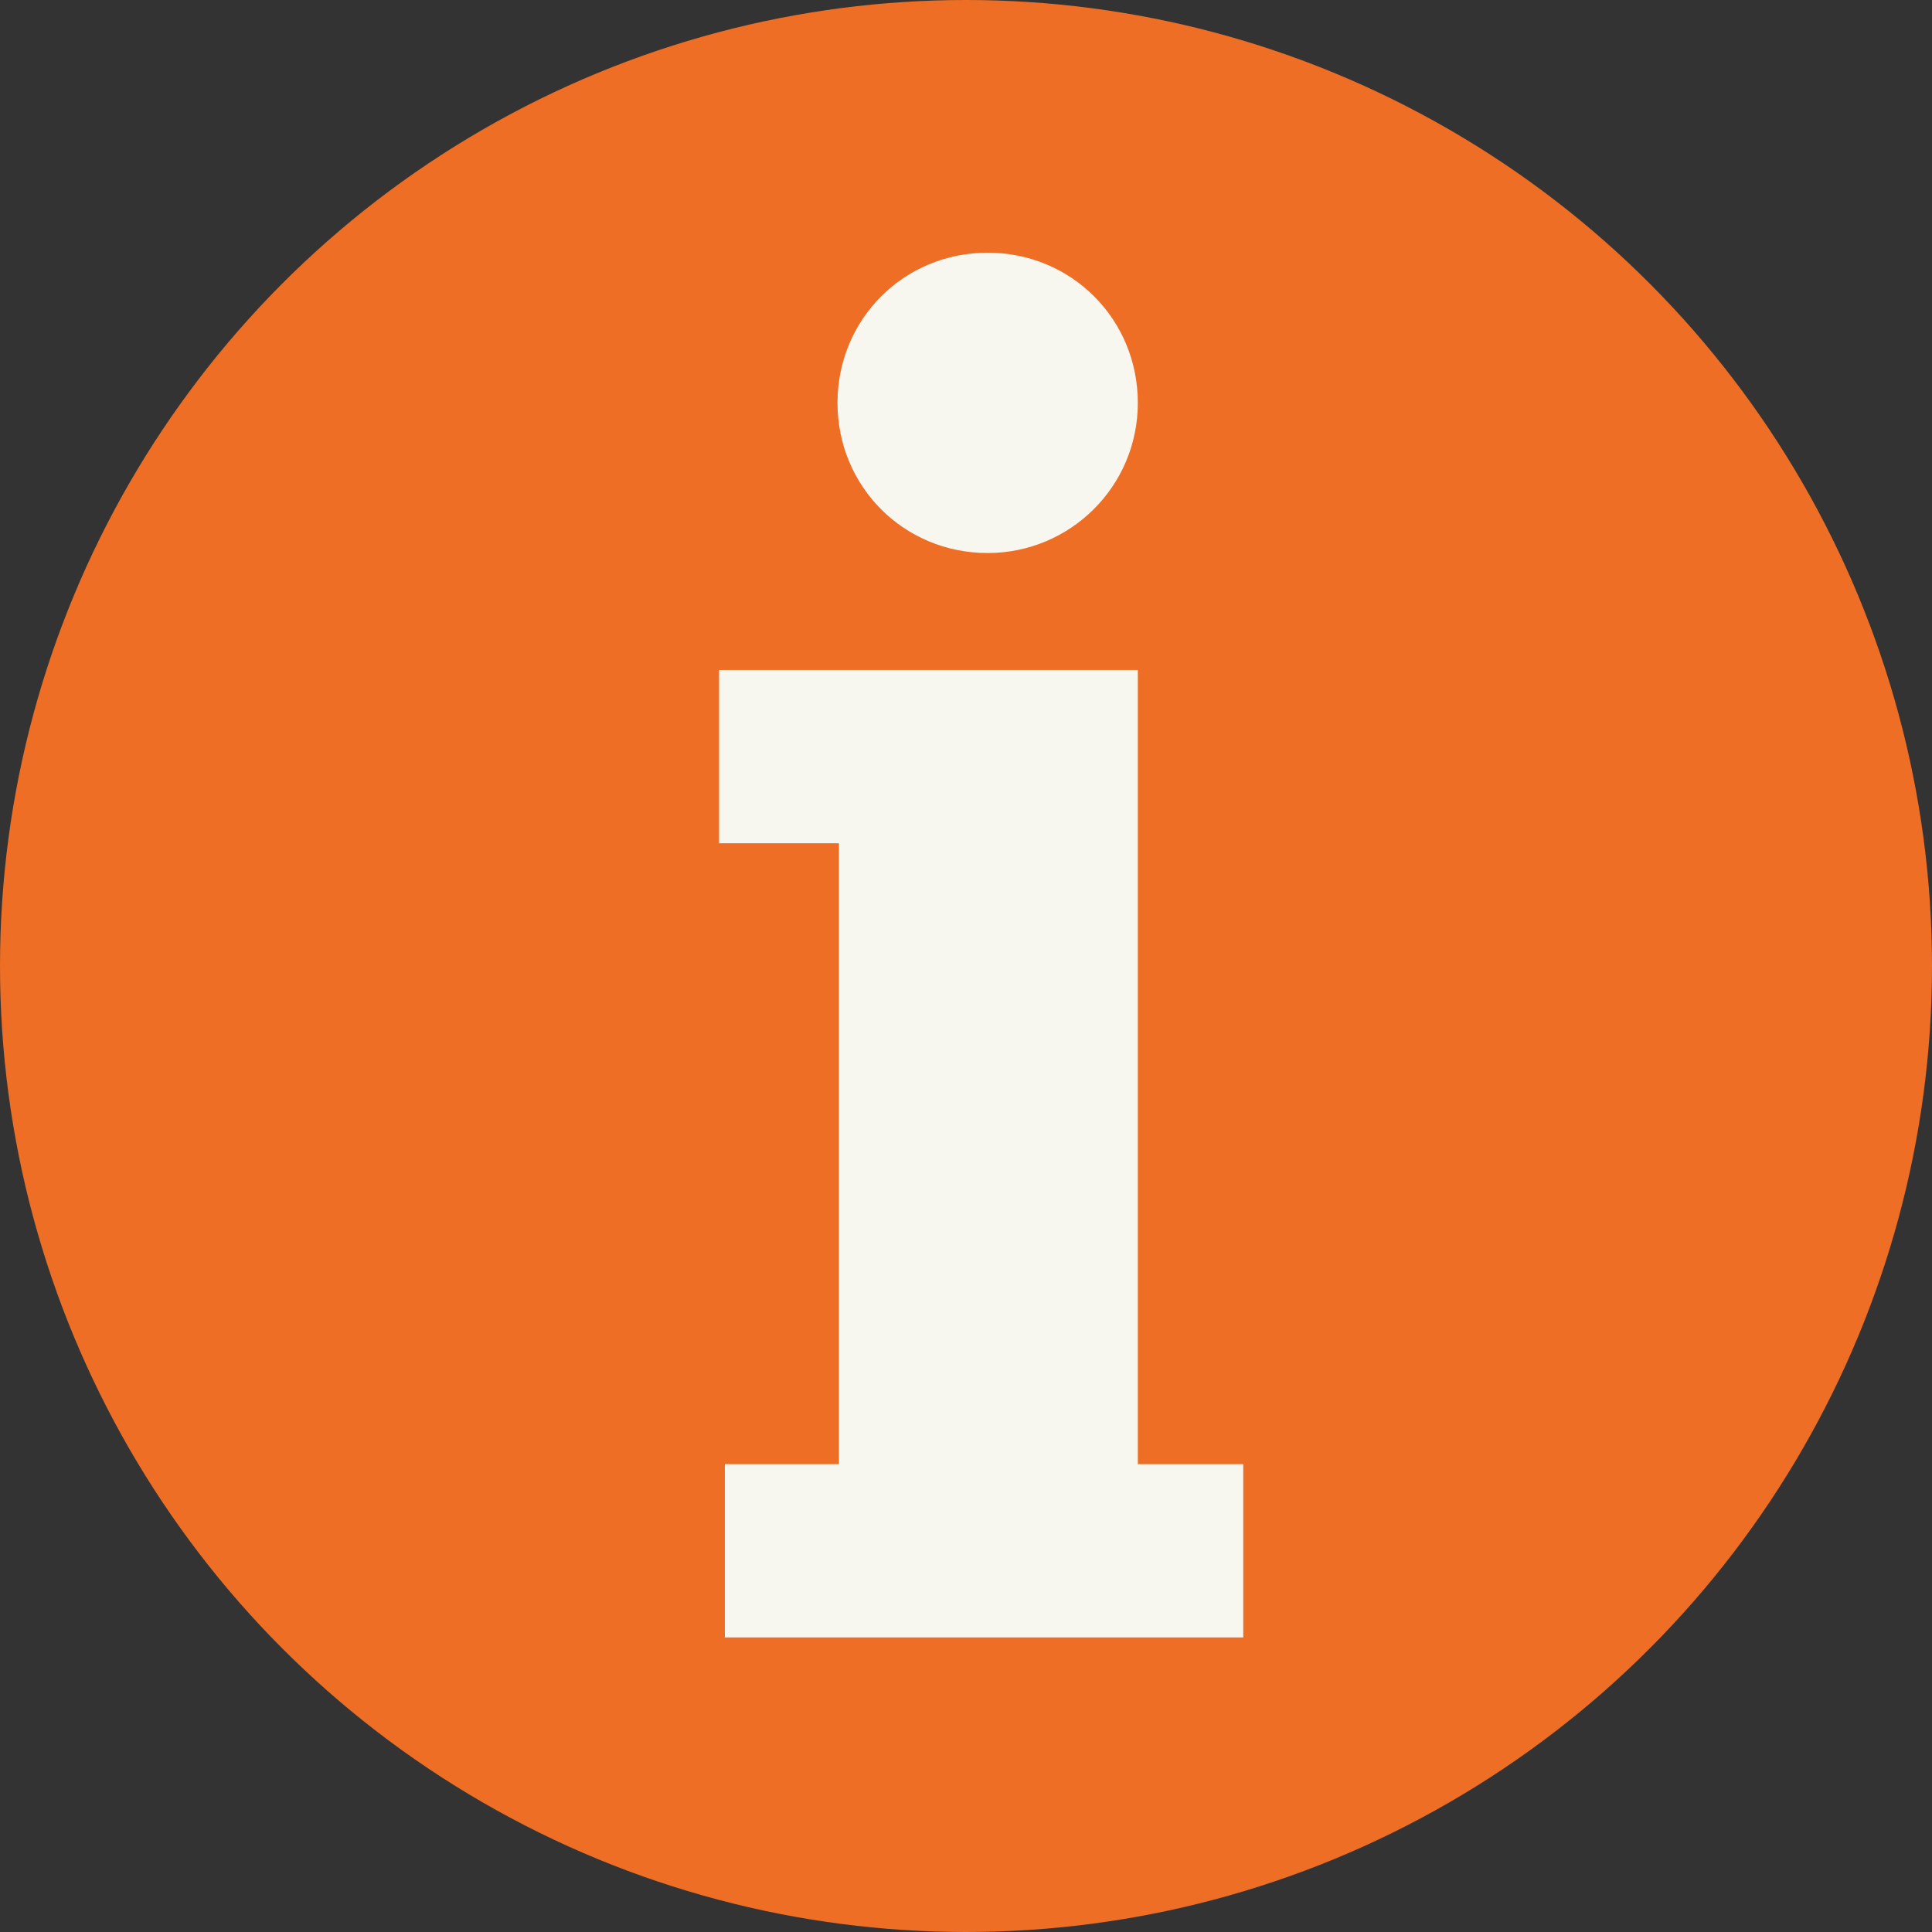 <?xml version="1.0" encoding="UTF-8"?>
<svg id="Layer_2" data-name="Layer 2" xmlns="http://www.w3.org/2000/svg" viewBox="0 0 13.38 13.38">
  <rect x="0" y="0" width="13.38" height="13.38" fill="#333333" stroke="none"/>
  <g id="Layer_1-2" data-name="Layer 1">
    <circle cx="6.69" cy="6.69" r="6.69" style="fill: #ed6e24;"/>
    <g>
      <polygon points="7.88 10.14 7.88 5.84 7.88 4.64 5.81 4.64 4.98 4.64 4.98 5.84 5.81 5.84 5.81 10.14 5.02 10.14 5.02 11.34 8.61 11.34 8.61 10.14 7.88 10.14" style="fill: #f7f6ef;"/>
      <path d="M6.84,3.83c.57,0,1.04-.46,1.04-1.04s-.46-1.04-1.04-1.04-1.04.46-1.04,1.04.46,1.04,1.04,1.04Z" style="fill: #f7f6ef;"/>
    </g>
  </g>
</svg>